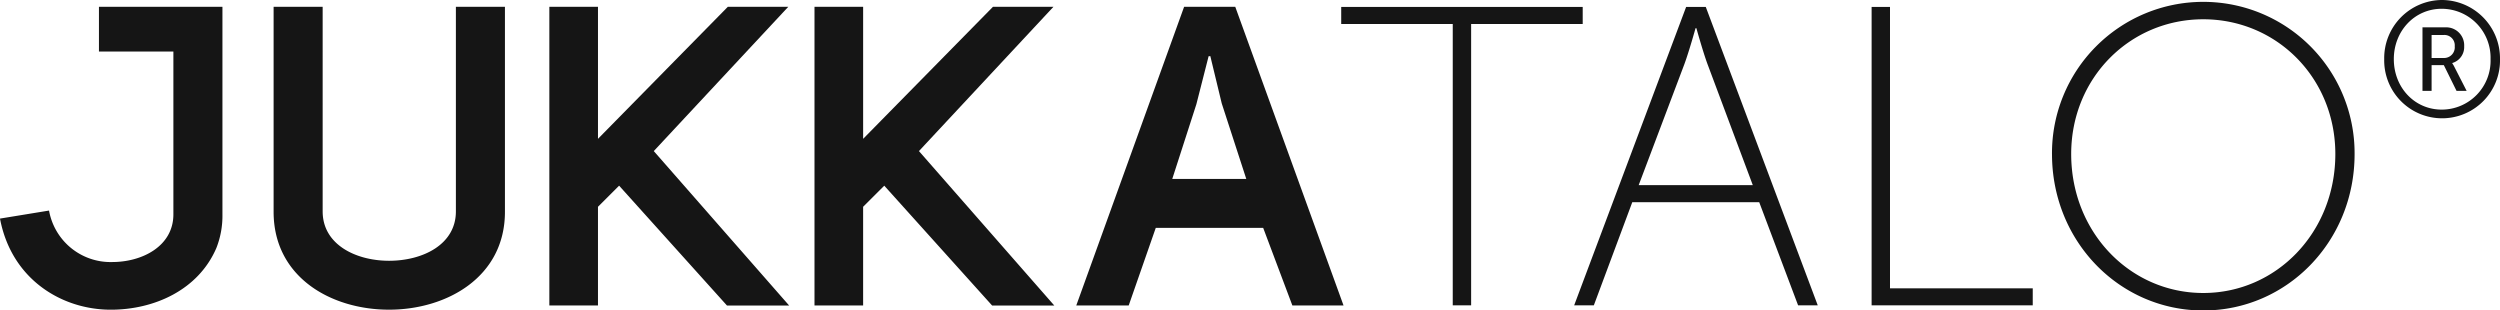<svg xmlns="http://www.w3.org/2000/svg" width="531.433" height="66" viewBox="0 0 531.433 66">
  <g id="Group_4755" data-name="Group 4755" transform="translate(-55 -83.22)">
    <path id="Path_6819" data-name="Path 6819" d="M255.22,12.325a2.267,2.267,0,0,0,2.39-2.492,2.2,2.2,0,0,0-2.39-2.392h-2.528v4.884Zm-4.466-6.509h4.813a3.823,3.823,0,0,1,4.05,4.017,3.532,3.532,0,0,1-2.528,3.564v.069a5.373,5.373,0,0,1,.451.762l2.6,5.087h-2.147l-2.7-5.467h-2.6v5.467h-1.939ZM254.839,23.3a10.39,10.39,0,0,0,10.386-10.733,10.4,10.4,0,0,0-10.386-10.7c-5.747,0-10.177,4.709-10.177,10.7,0,6.056,4.431,10.733,10.177,10.733m0-23.3a12.418,12.418,0,0,1,12.394,12.565,12.31,12.31,0,1,1-24.614,0A12.36,12.36,0,0,1,254.839,0" transform="translate(319.2 83.22)" fill="#151515"/>
    <path id="Path_6820" data-name="Path 6820" d="M21.034.693v9.5H36.857V44.814c0,6.724-6.559,10.134-13.033,10.134a13.278,13.278,0,0,1-13.4-10.942L0,45.71C2.427,58.622,13.125,65.079,23.551,65.079c9.247,0,18.6-4.2,22.438-13.1a18.665,18.665,0,0,0,1.295-7.164V.693Zm47.555,0H58.162V44.275c0,13.9,12.227,20.8,24.541,20.8,12.227,0,24.633-6.9,24.633-20.8V.693H96.91v43.49c0,7.088-7.107,10.495-14.207,10.495-7.008,0-14.115-3.407-14.115-10.495Zm58.526,28.065V.693H116.776v63.49h10.338V43.2l4.493-4.485,22.924,25.471h13.215L138.977,31.361,167.564.693H154.713Zm56.364,0V.693H173.139v63.49h10.338V43.2l4.493-4.485,22.924,25.471H224.11L195.345,31.361,223.932.693H211.077ZM262.584.693H251.709l-22.924,63.49h11.145l5.755-16.5h22.832l6.206,16.5H285.6Zm-5.3,10.491,2.425,10.042,5.216,16.056H249.191l5.124-15.874,2.607-10.223Z" transform="translate(55 83.975)" fill="#151515"/>
    <path id="Path_6821" data-name="Path 6821" d="M160.192,64.713H164.1V4.9h23.718V1.269H136.483V4.9h23.709Zm73.416,0h4.176L213.978,1.269h-4.172L186,64.713h4.182l8.176-21.934h26.981ZM211.986,5.8s1.358,4.9,2.356,7.616l9.632,25.738H199.717l9.722-25.738c1-2.72,2.365-7.616,2.365-7.616Zm37.246,58.913h34.252V61.089H253.14V1.269h-3.908Zm38.345-32.174c0,18.673,14.439,33.263,32.159,33.263S351.9,51.212,351.9,32.539a32.163,32.163,0,1,0-64.325,0m4.082,0c0-16.225,12.536-28.64,28.077-28.64s28.073,12.415,28.073,28.64c0,16.674-12.54,29.544-28.073,29.544s-28.077-12.87-28.077-29.544" transform="translate(203.623 83.419)" fill="#151515"/>
  </g>
</svg>
